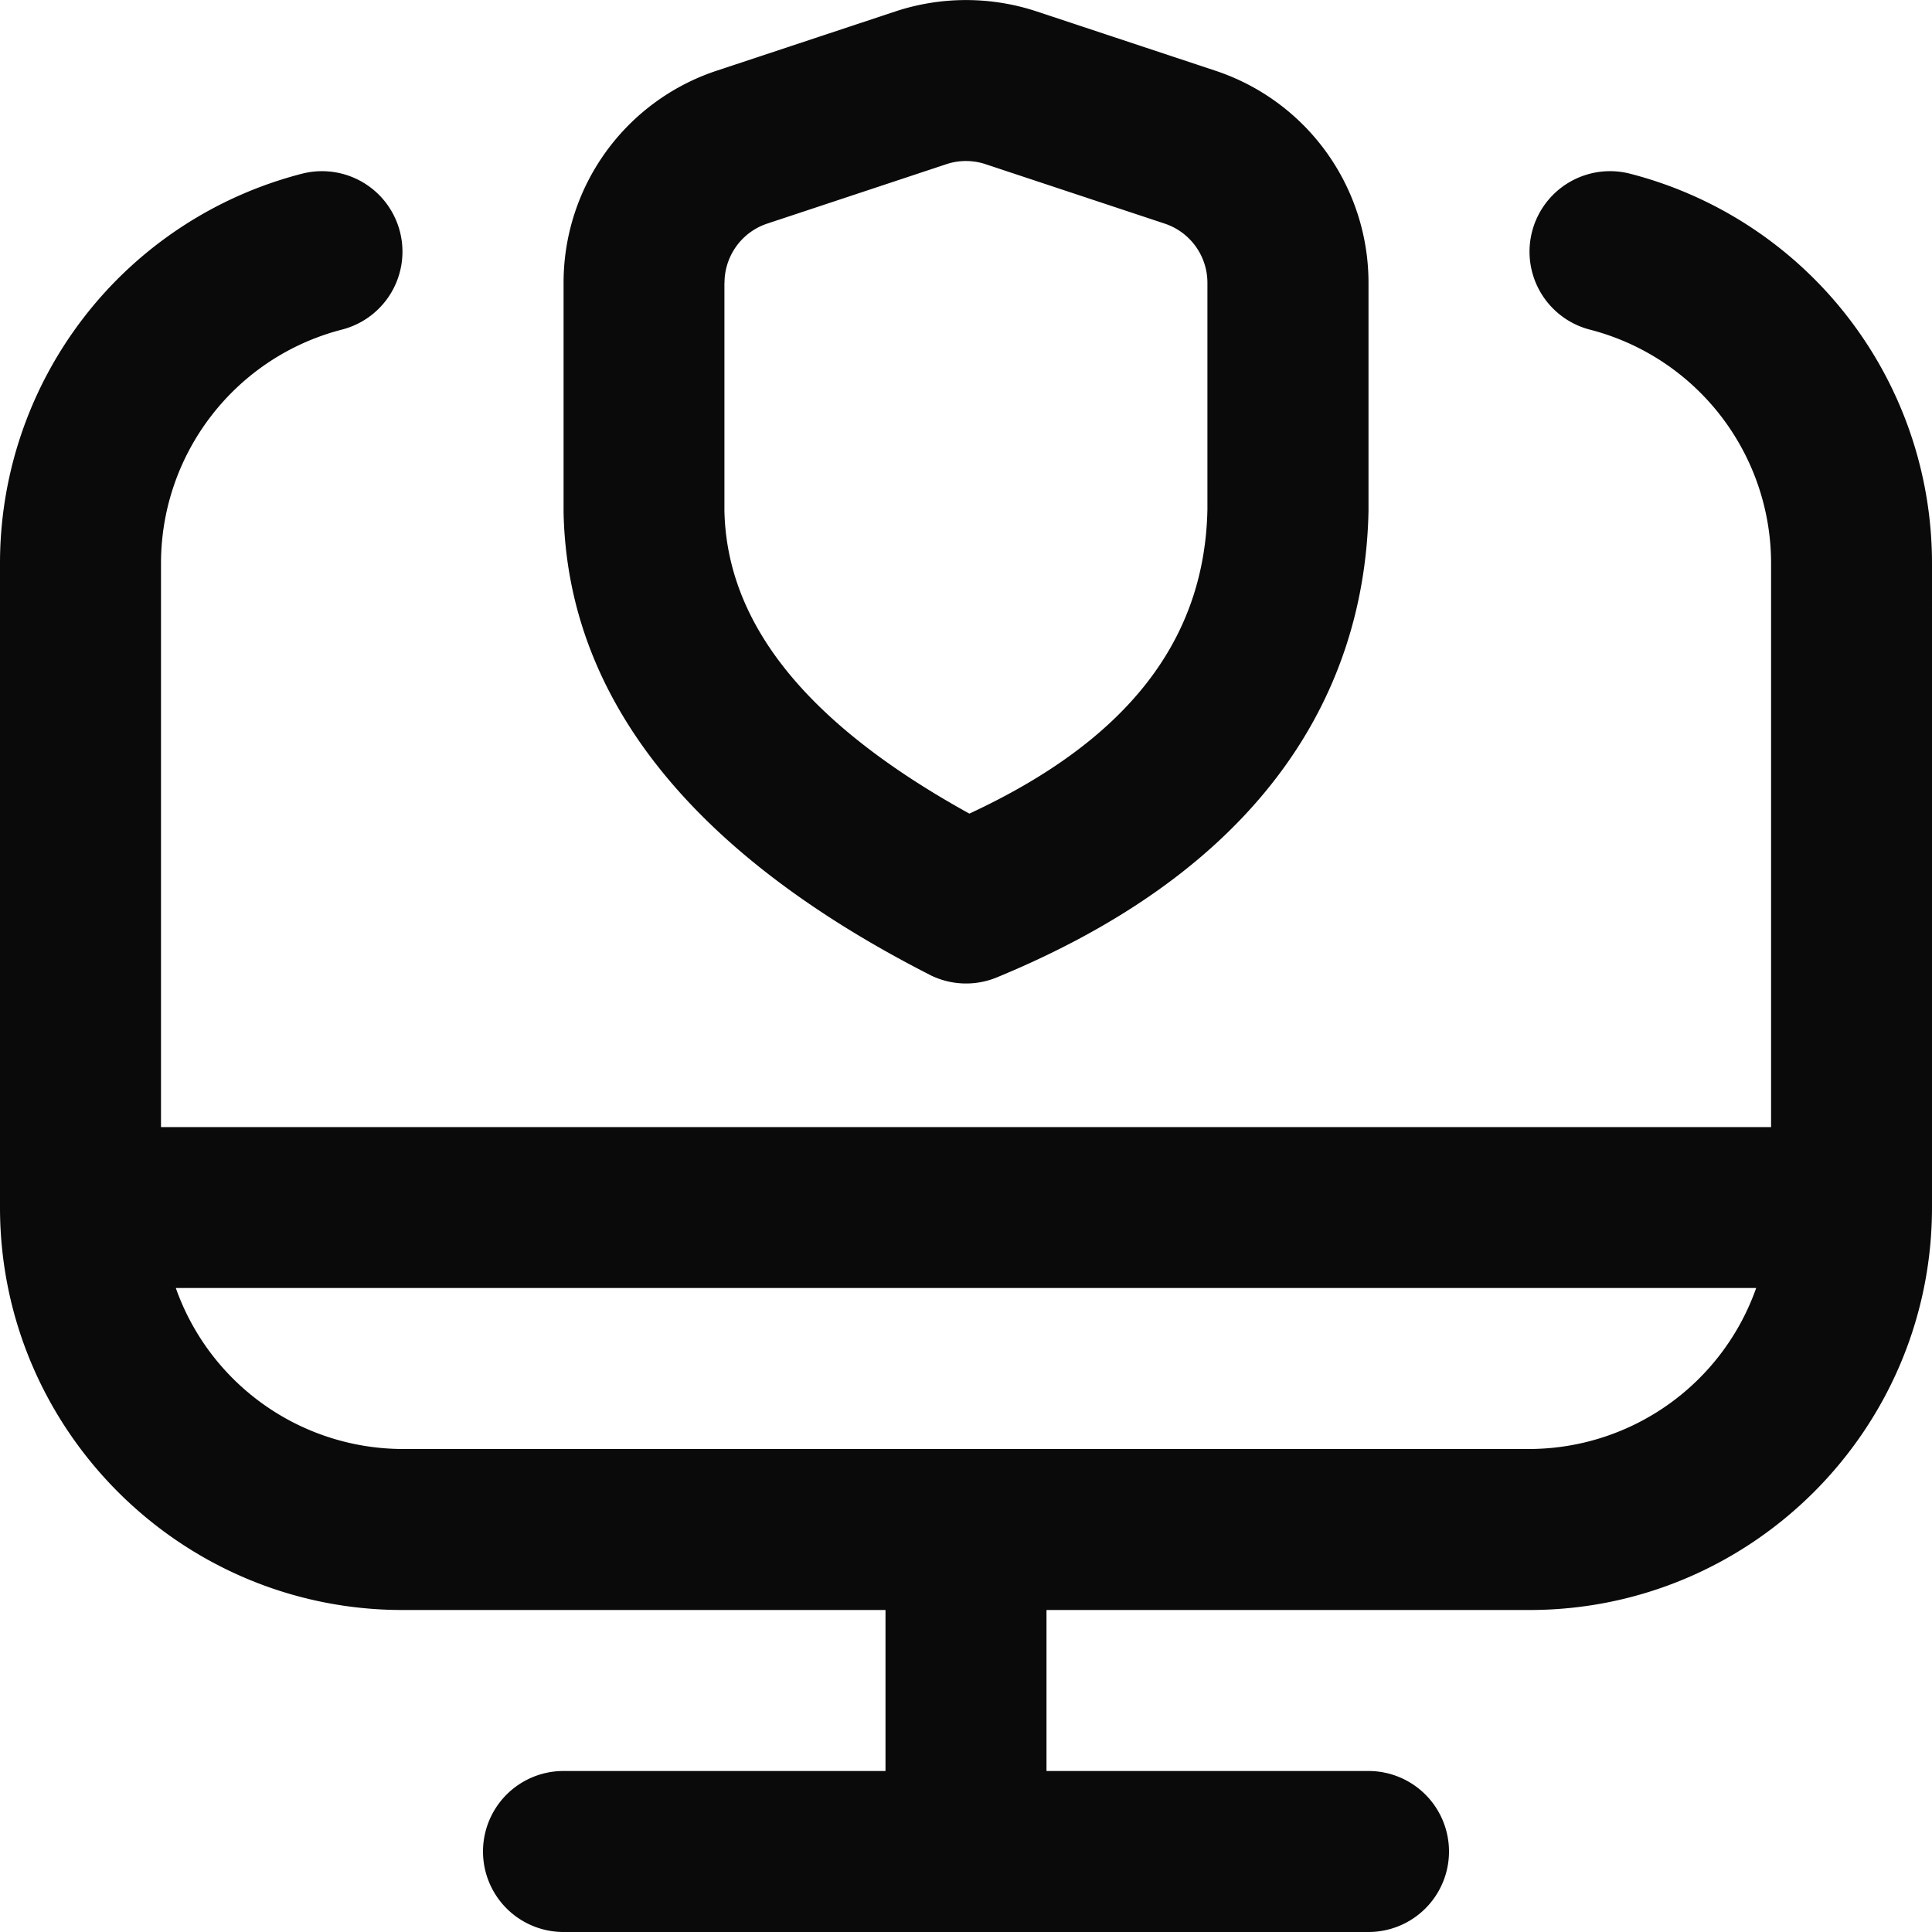 <svg xmlns="http://www.w3.org/2000/svg" version="1.1" xmlns:xlink="http://www.w3.org/1999/xlink" width="35" height="35" x="0" y="0" viewBox="0 0 24 24" style="enable-background:new 0 0 512 512" xml:space="preserve" class=""><g><path d="M20.25 2.158a1 1 0 1 0-.499 1.937 2.998 2.998 0 0 1 2.25 2.906v7H2V7c0-1.37.925-2.565 2.249-2.906a.999.999 0 1 0-.498-1.936A4.996 4.996 0 0 0 0 7v8c0 2.757 2.243 5 5 5h6v2H7a1 1 0 0 0 0 2h10a1 1 0 0 0 0-2h-4v-2h6c2.757 0 5-2.243 5-5V7a4.998 4.998 0 0 0-3.75-4.842zM19 18H5a2.996 2.996 0 0 1-2.816-2h19.632A2.996 2.996 0 0 1 19 18zm-7.454-5.892c.261.133.566.145.836.034 3.752-1.546 4.582-3.994 4.618-5.794V3.515A2.775 2.775 0 0 0 15.097.878L12.875.141a2.797 2.797 0 0 0-1.749 0L8.904.878a2.773 2.773 0 0 0-1.903 2.637v2.854c.05 2.294 1.58 4.225 4.546 5.739zM9 3.515c0-.336.214-.633.533-.738l2.222-.737a.772.772 0 0 1 .489 0l2.222.737a.775.775 0 0 1 .533.738v2.812c-.032 1.631-1.001 2.872-2.957 3.78-2.015-1.113-3.012-2.352-3.043-3.76V3.515z" fill="#0a0a0a" opacity="1" data-original="#000000" class=""></path></g></svg>